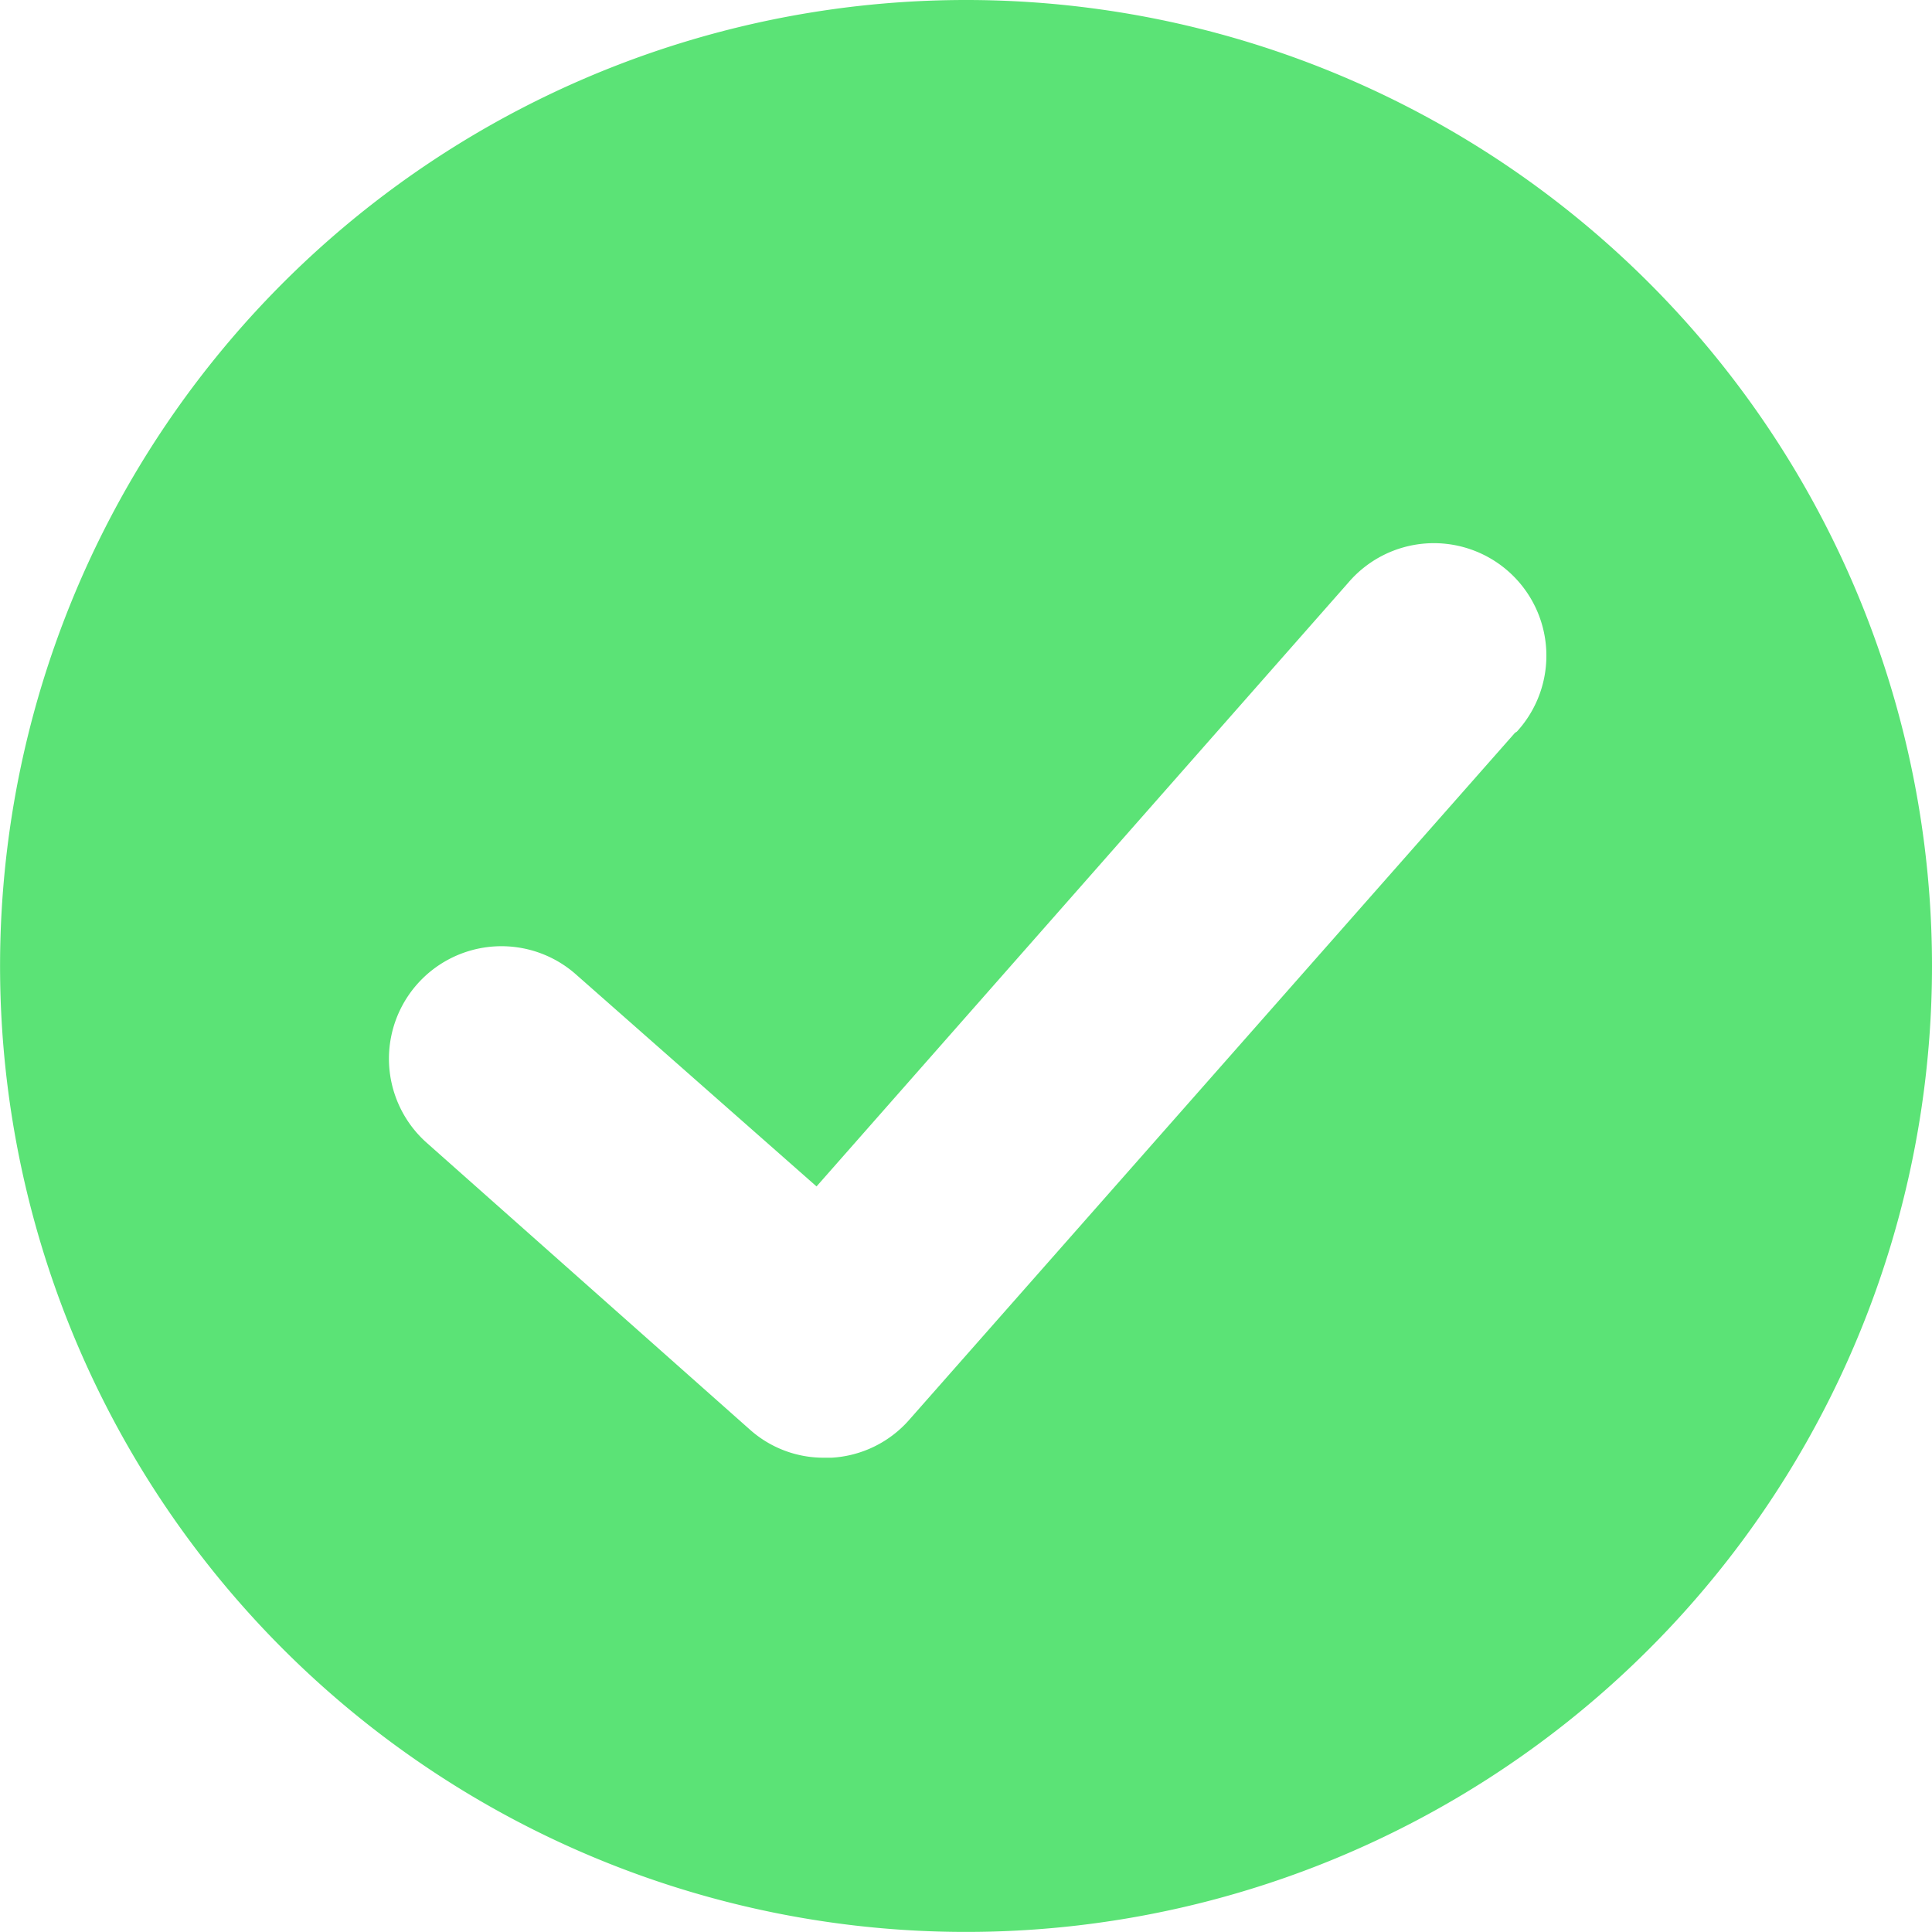 <svg xmlns="http://www.w3.org/2000/svg" width="27.683" height="27.683" viewBox="0 0 27.683 27.683">
  <path id="check" d="M13.841,0A13.841,13.841,0,1,0,27.683,13.841,13.841,13.841,0,0,0,13.841,0Zm7.867,10.5-8.686,9.851a1.6,1.6,0,0,1-1.107.536h-.1a1.586,1.586,0,0,1-1.067-.4L6.1,16.362a1.612,1.612,0,0,1,2.14-2.411L11.7,17l7.619-8.651a1.612,1.612,0,1,1,2.416,2.134Z" fill="#5be376"/>
</svg>
